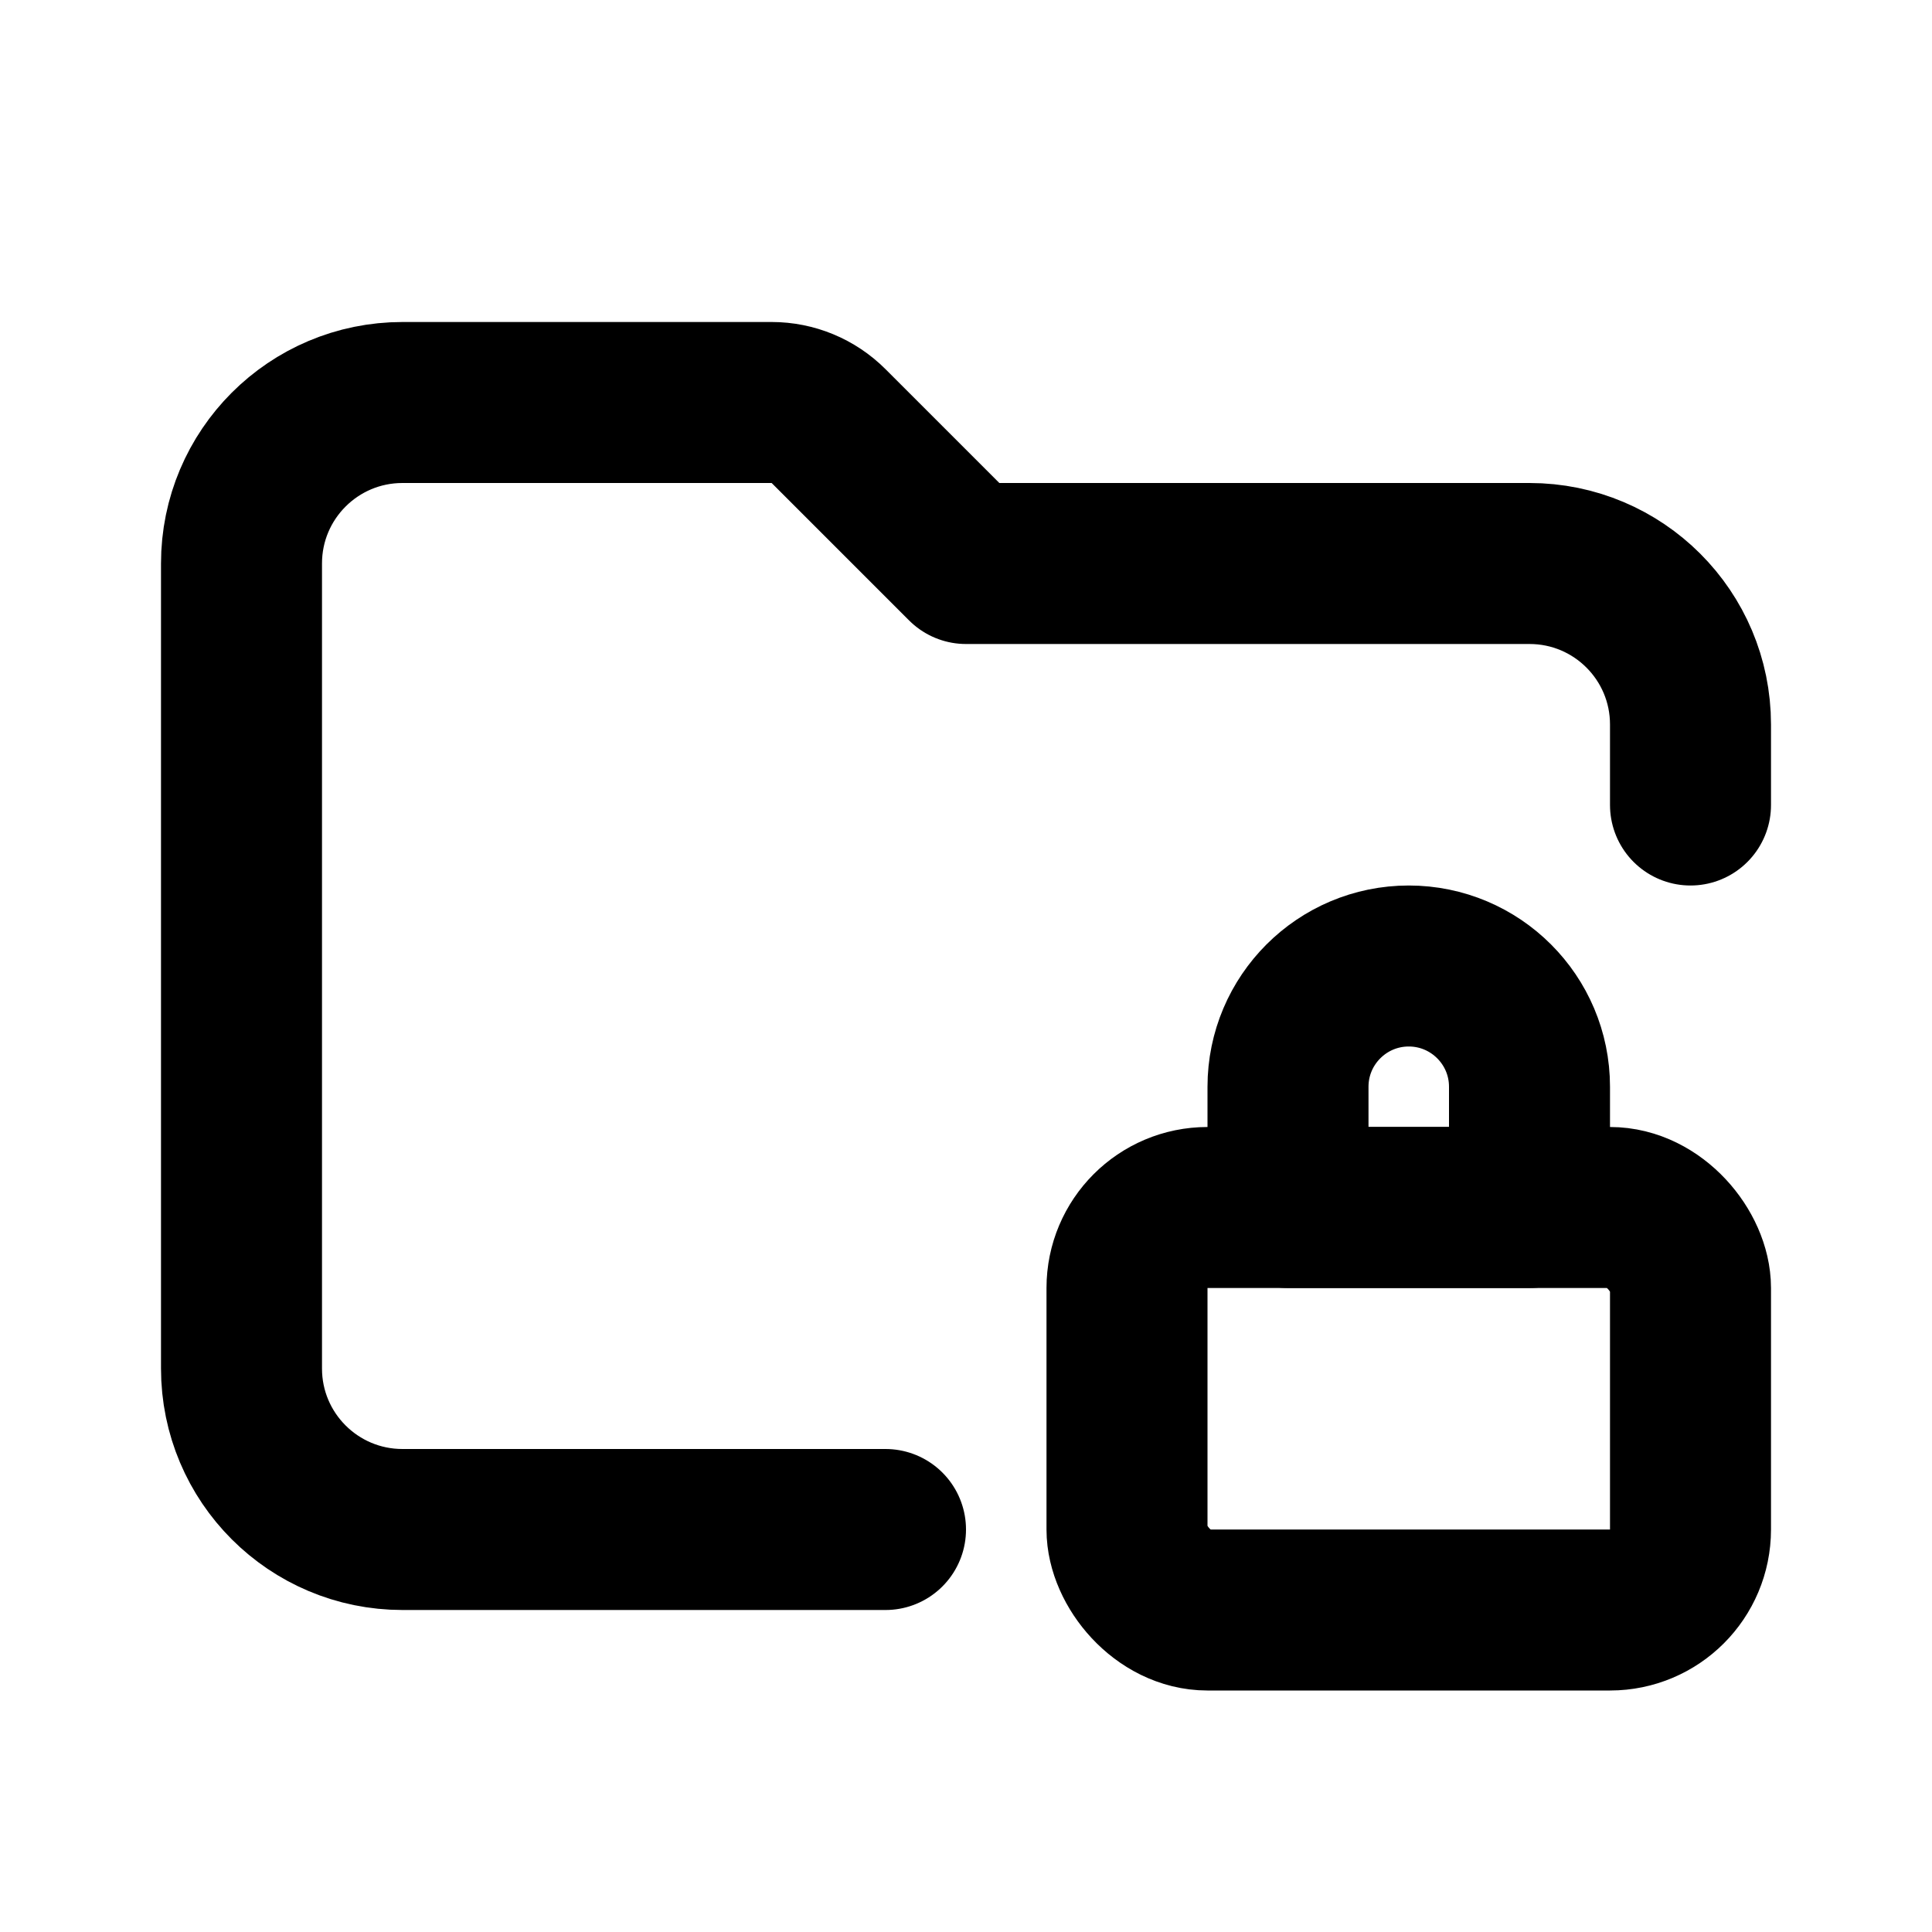 <?xml version="1.0" encoding="utf-8"?>
<svg width="800px" height="800px" viewBox="0 0 24 24" fill="none" xmlns="http://www.w3.org/2000/svg">
<path d="M11 19H5C3.895 19 3 18.105 3 17V7C3 5.895 3.895 5 5 5H9.586C9.851 5 10.105 5.105 10.293 5.293L12 7H19C20.105 7 21 7.895 21 9V10" stroke="#000000" stroke-width="2" stroke-linecap="round" stroke-linejoin="round"/>
<rect x="14" y="15" width="7" height="5" rx="1" stroke="#000000" stroke-width="2" stroke-linecap="round" stroke-linejoin="round"/>
<path d="M16 13.5C16 12.672 16.672 12 17.5 12V12C18.328 12 19 12.672 19 13.5V15H16V13.5Z" stroke="#000000" stroke-width="2" stroke-linecap="round" stroke-linejoin="round"/>
</svg>